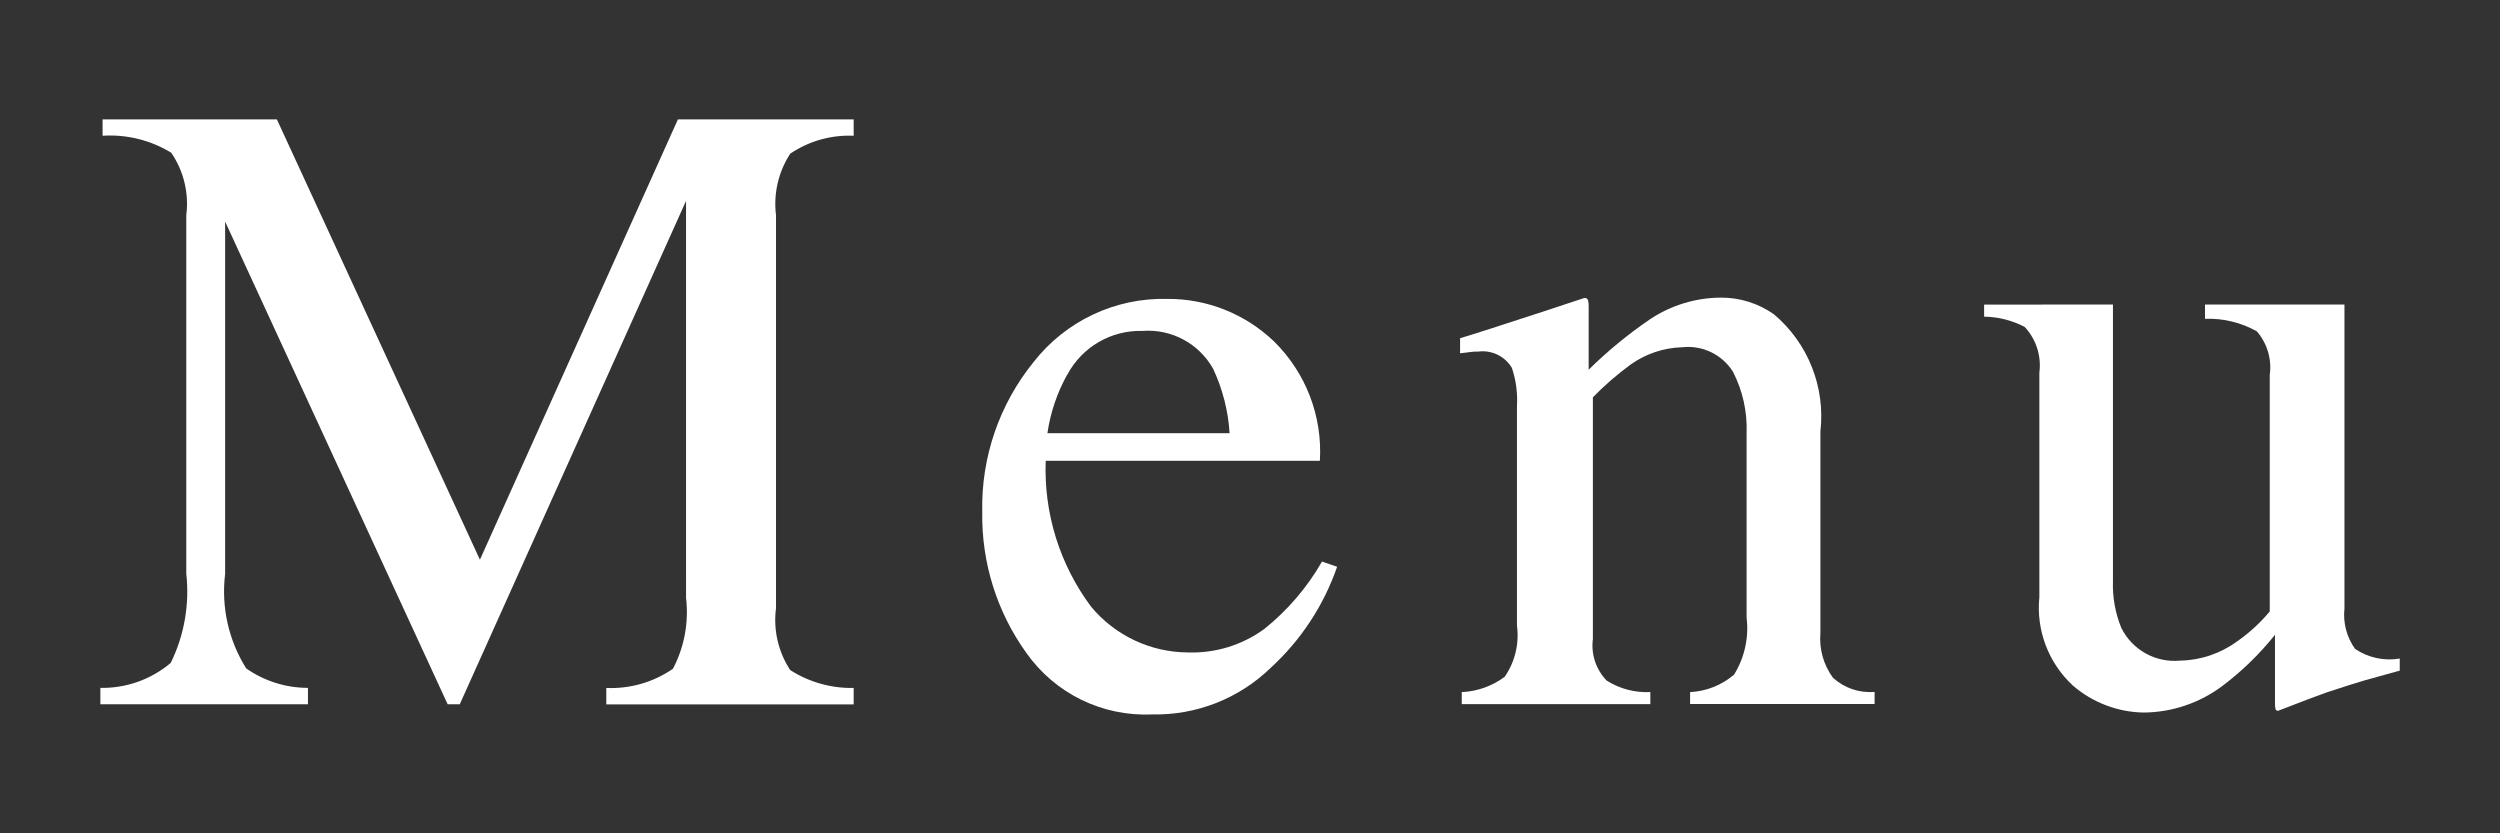 <?xml version="1.0" encoding="UTF-8"?>
<svg id="_レイヤー_1" data-name="レイヤー_1" xmlns="http://www.w3.org/2000/svg" width="60" height="20" version="1.1" viewBox="0 0 60 20">
  <rect x="0" y="0" width="60" height="20" fill="#333333" stroke="none"/>
  <!-- Generator: Adobe Illustrator 29.1.0, SVG Export Plug-In . SVG Version: 2.1.0 Build 142)  -->
  <defs>
    <style>
      .st0 {
        fill: #fff;
      }
    </style>
  </defs>
  <g id="_グループ_31703" data-name="グループ_31703">
    <path id="_パス_132813" data-name="パス_132813" class="st0" d="M2.409,16.509c.617.012,1.218-.201,1.689-.6.325-.663.454-1.405.373-2.139V5.165c.067-.527-.061-1.061-.362-1.5-.494-.302-1.069-.444-1.647-.407v-.393h4.183l4.873,10.568,4.752-10.568h4.218v.393c-.541-.024-1.075.127-1.523.431-.284.436-.405.959-.341,1.476v9.431c-.068.52.053,1.048.341,1.486.454.29.984.44,1.523.429v.394h-5.937v-.394c.569.025,1.131-.137,1.6-.461.274-.522.383-1.115.314-1.7V4.821l-5.431,12.082h-.29L5.403,5.318v8.456c-.097.792.082,1.593.506,2.268.434.304.952.467,1.482.467v.394H2.409v-.394Z"/>
    <path id="_パス_132814" data-name="パス_132814" class="st0" d="M30.577,8.195c.764.751,1.165,1.795,1.1,2.864h-6.58c-.048,1.257.336,2.492,1.088,3.5.575.694,1.429,1.097,2.331,1.1.658.021,1.304-.179,1.834-.569.556-.447,1.023-.993,1.378-1.612l.363.124c-.321.927-.867,1.76-1.591,2.423-.763.742-1.791,1.146-2.855,1.121-1.188.054-2.322-.5-3.009-1.471-.71-.985-1.082-2.173-1.062-3.387-.029-1.308.408-2.584,1.233-3.6.77-.985,1.961-1.547,3.211-1.514.953-.006,1.871.361,2.559,1.021M25.615,8.988c-.244.436-.405.913-.477,1.408h4.372c-.033-.534-.167-1.057-.393-1.542-.34-.61-1.004-.966-1.7-.912-.75-.02-1.447.385-1.8,1.047"/>
    <path id="_パス_132815" data-name="パス_132815" class="st0" d="M35.082,16.611c.372-.017.731-.145,1.03-.367.248-.358.353-.796.295-1.227v-5.264c.019-.313-.022-.627-.122-.924-.167-.28-.485-.434-.808-.391-.063,0-.127,0-.192.011s-.148.017-.243.03v-.362c.283-.083.952-.298,2.009-.644l.974-.322c.038-.005.075.017.088.053.011.048.016.096.015.145v1.524c.458-.452.957-.861,1.489-1.222.498-.327,1.079-.503,1.675-.508.459-.004.907.136,1.282.4.818.69,1.237,1.744,1.116,2.807v4.838c-.034.384.073.766.3,1.077.271.248.634.372,1,.341v.29h-4.428v-.285c.389-.02.76-.167,1.056-.42.253-.41.359-.894.3-1.372v-4.424c.02-.512-.094-1.021-.329-1.476-.26-.411-.731-.638-1.215-.585-.444.012-.875.156-1.237.414-.324.237-.628.5-.908.787v5.8c-.048.367.074.735.332,1,.313.197.678.293,1.047.275v.29h-4.526v-.289Z"/>
    <path id="_パス_132816" data-name="パス_132816" class="st0" d="M50.711,7.309v6.631c-.014.386.054.771.2,1.128.261.529.822.842,1.409.787.497-.009.978-.172,1.378-.467.289-.202.55-.442.776-.713v-5.677c.053-.378-.061-.759-.311-1.047-.379-.212-.809-.316-1.243-.3v-.342h3.347v7.293c-.037.344.053.689.254.97.314.214.699.297,1.073.233v.29c-.381.104-.661.182-.84.233-.18.051-.48.148-.9.285-.18.062-.574.211-1.18.446-.03.003-.057-.017-.063-.047-.007-.036-.011-.072-.011-.109v-1.668c-.373.467-.803.884-1.282,1.242-.541.4-1.194.618-1.866.624-.625-.009-1.226-.238-1.7-.645-.589-.543-.888-1.331-.807-2.127v-5.383c.052-.401-.077-.804-.352-1.1-.301-.157-.635-.242-.974-.246v-.29l3.092-.001Z"/>
  </g>
</svg>
